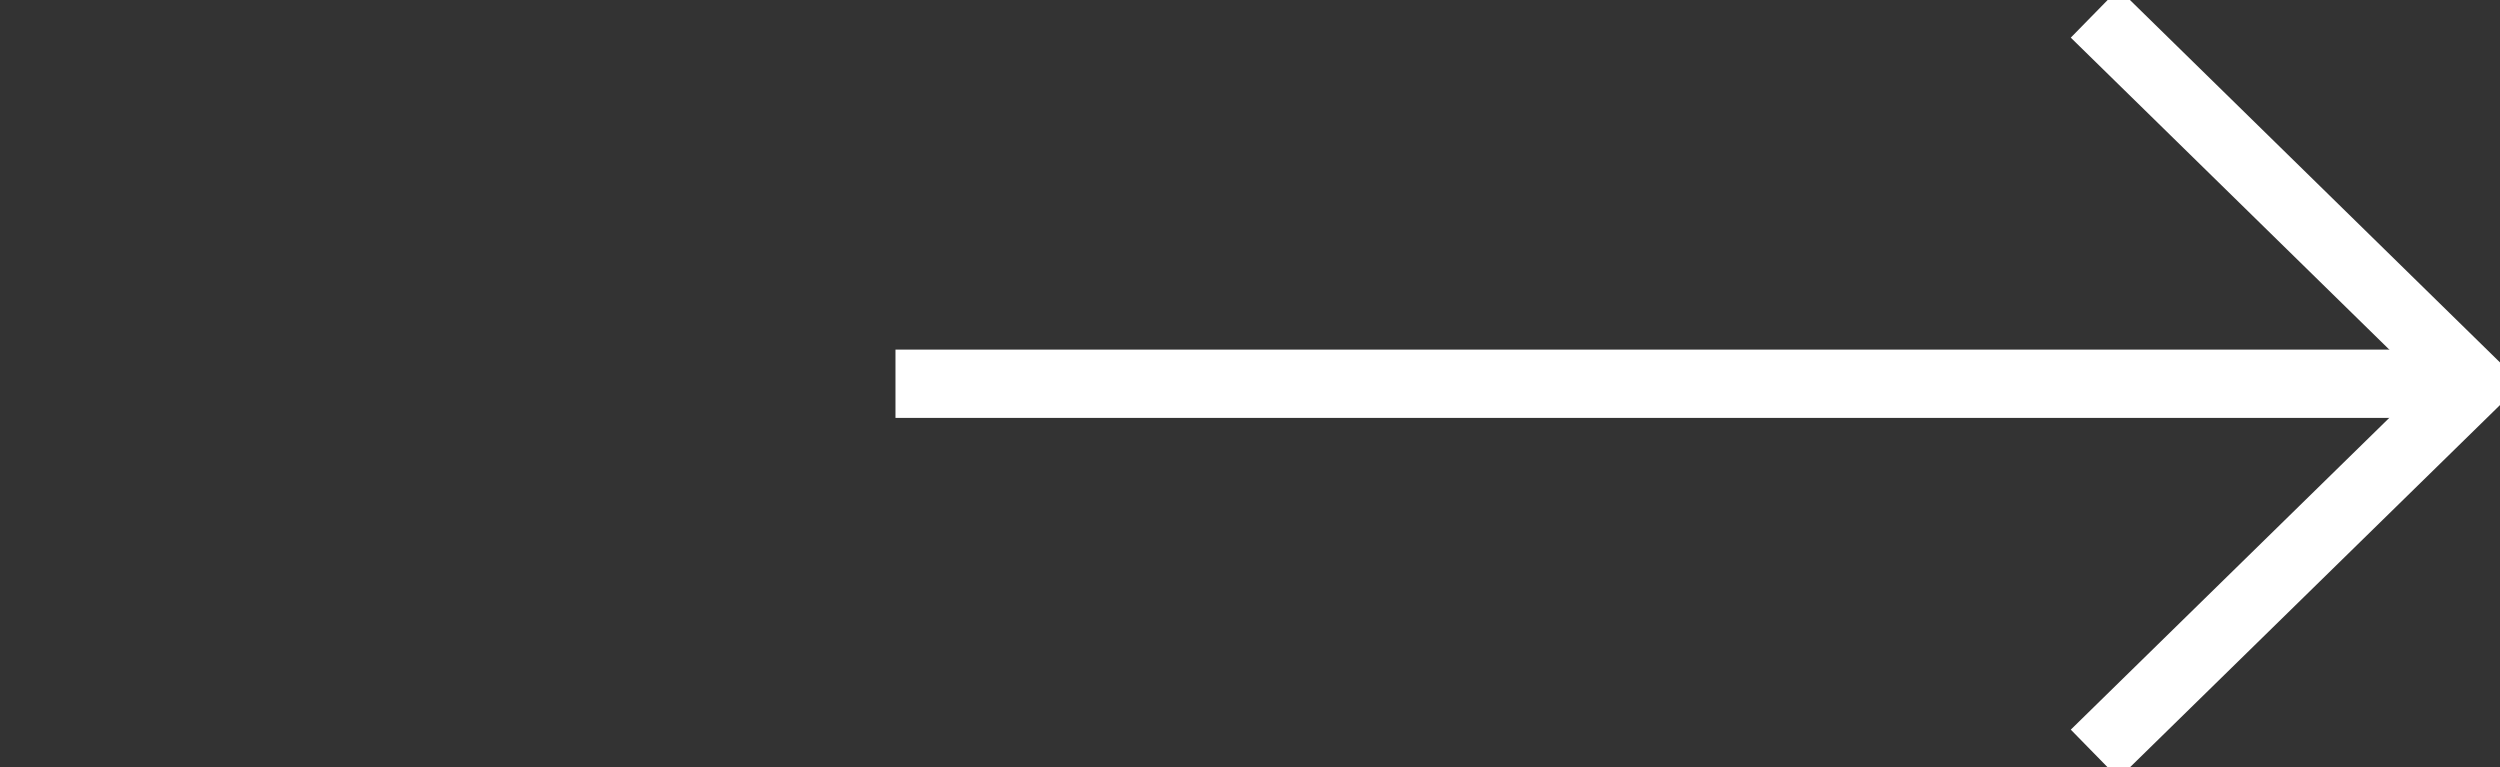 <svg xmlns="http://www.w3.org/2000/svg" xmlns:xlink="http://www.w3.org/1999/xlink" width="36.606" height="11.238" viewBox="0 0 36.606 11.238"><rect x="0" y="0" width="36.606" height="11.238" fill="#333333" stroke="none"/><defs><style>.a{fill:#0b56a3;}.a,.c,.d{stroke:#fff;}.b{clip-path:url(#a);}.c,.d{fill:none;}.d{stroke-miterlimit:10;}</style><clipPath id="a"><rect class="a" width="36.606" height="11.238"/></clipPath></defs><g class="b" transform="translate(0 0)"><path class="c" d="M45.112,0H67.707" transform="translate(-32 5.619)"/><path class="d" d="M80.027.253l5.539,5.425L80.027,11.1" transform="translate(-49.356 -0.059)"/></g></svg>